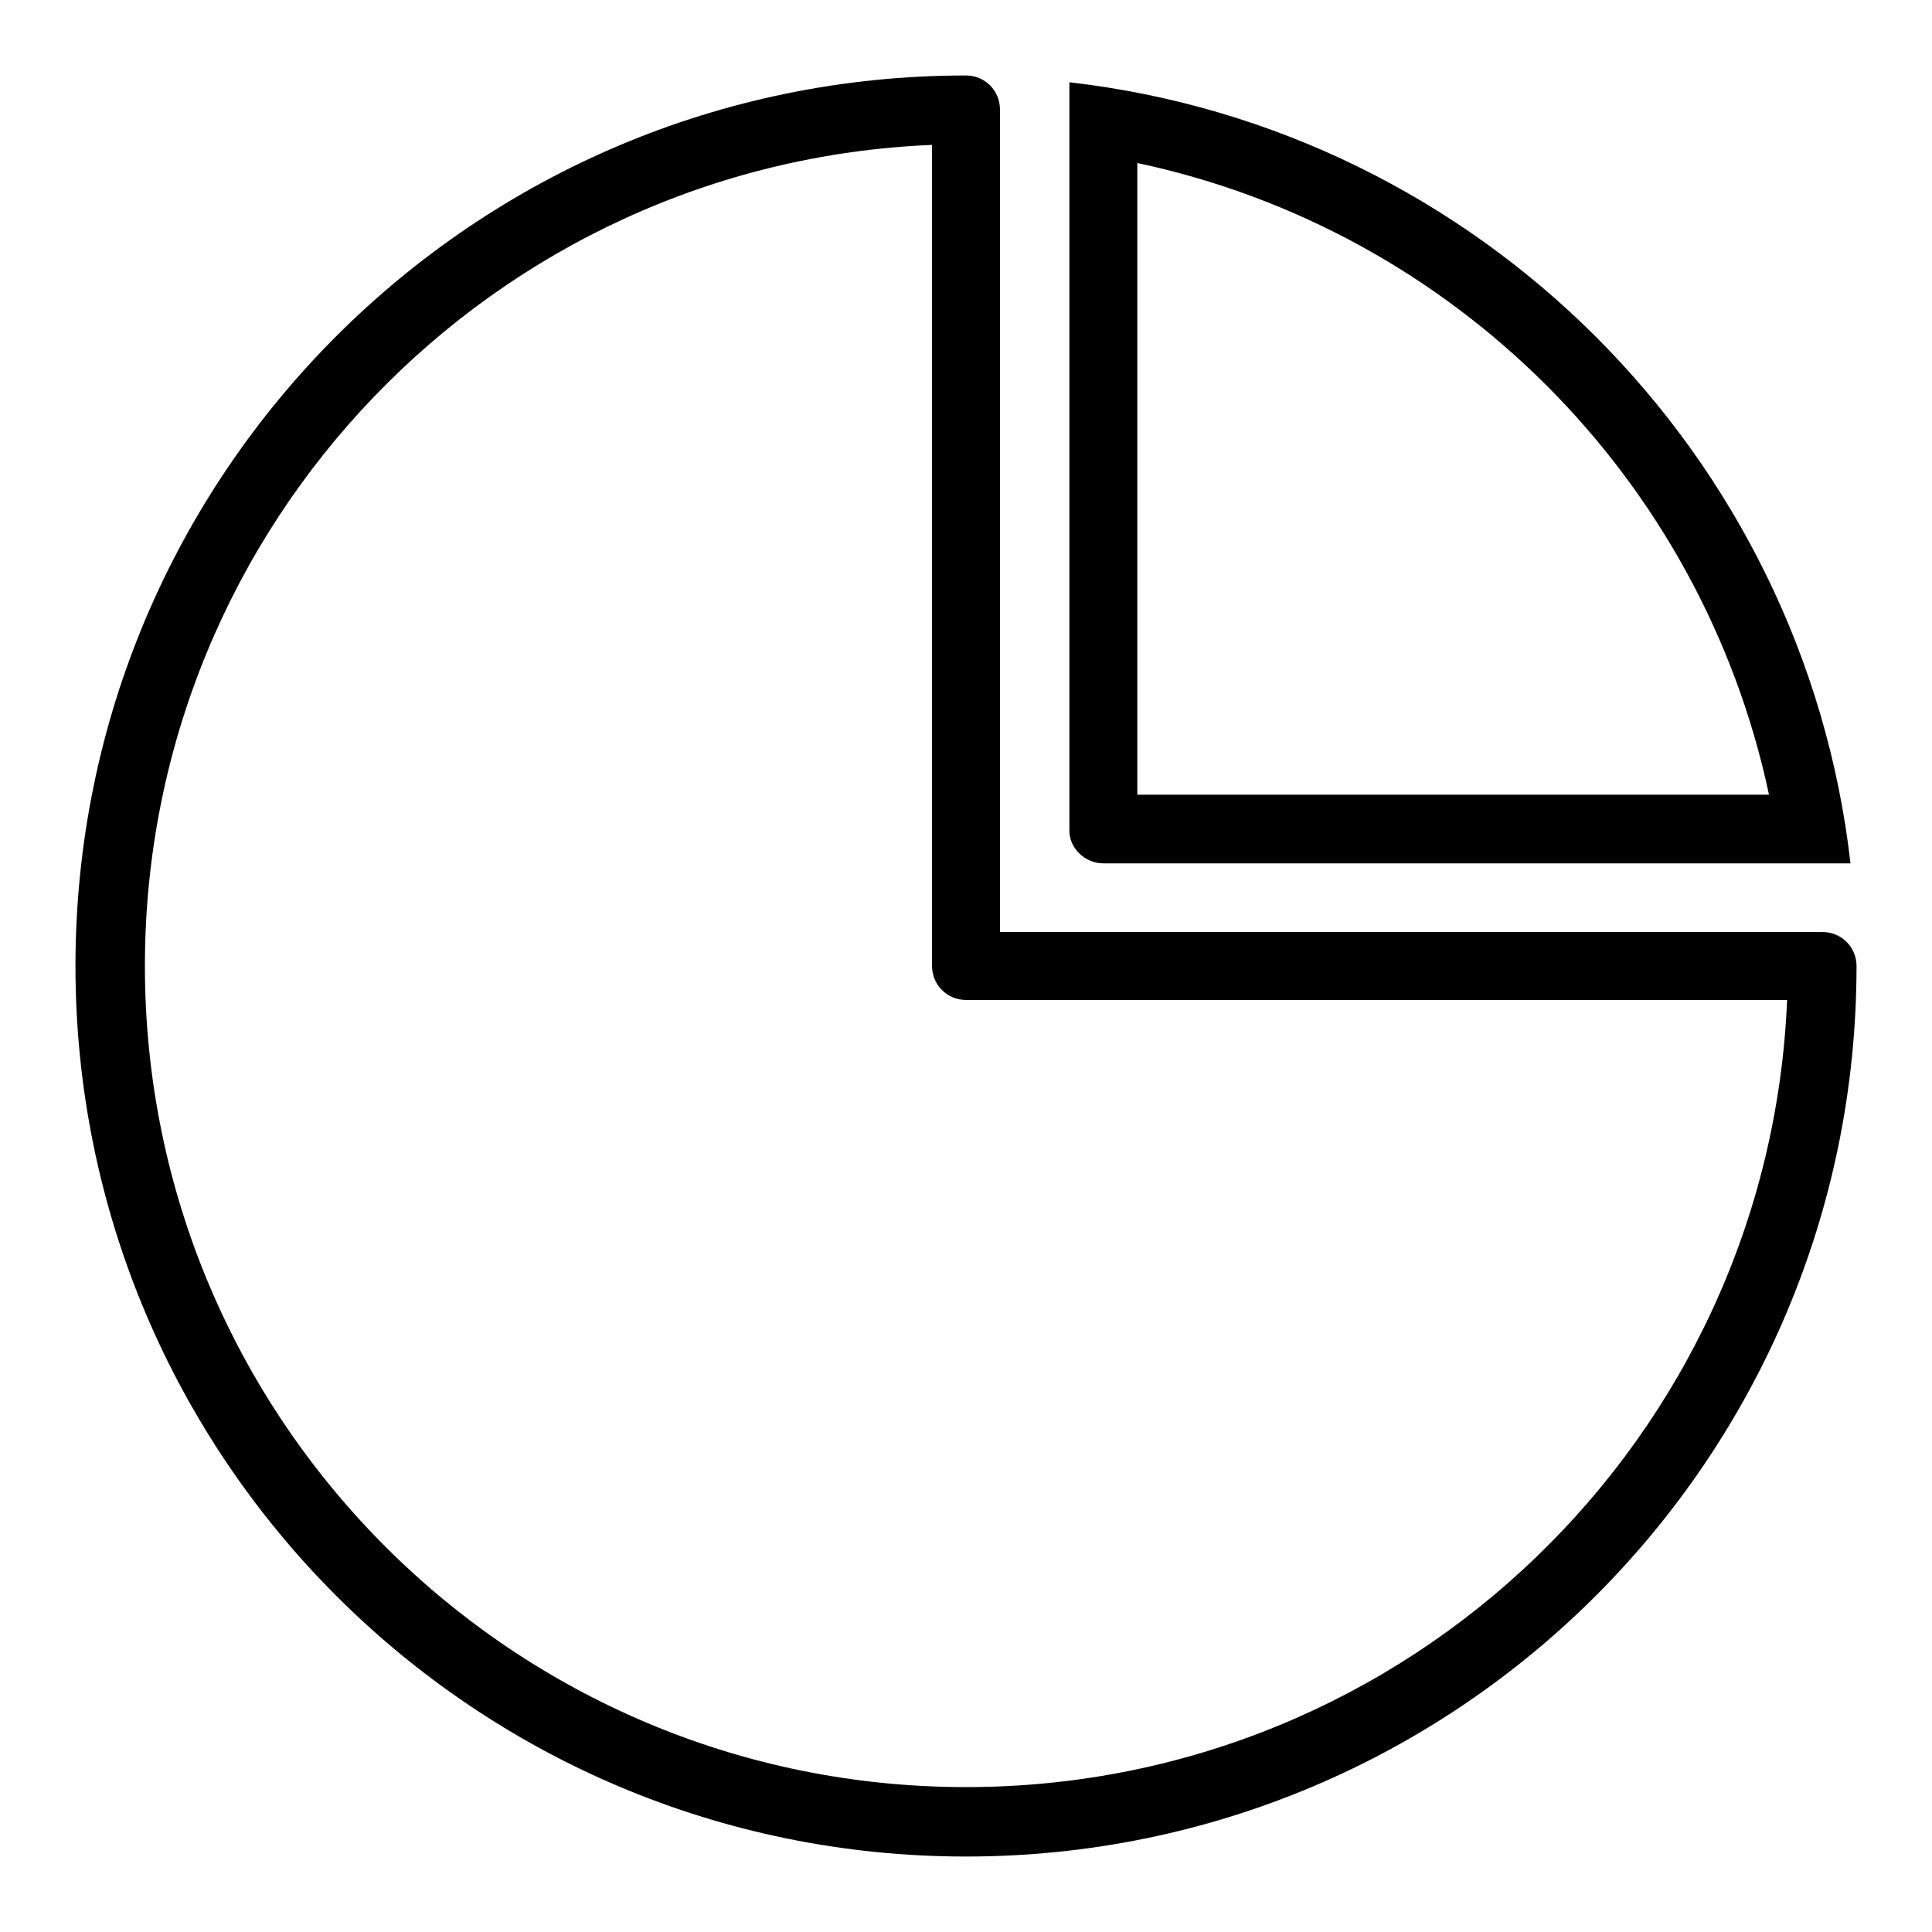 <?xml version="1.0" encoding="utf-8"?>
<!-- Svg Vector Icons : http://www.onlinewebfonts.com/icon -->
<!DOCTYPE svg PUBLIC "-//W3C//DTD SVG 1.1//EN" "http://www.w3.org/Graphics/SVG/1.1/DTD/svg11.dtd">
<svg version="1.1" xmlns="http://www.w3.org/2000/svg" xmlns:xlink="http://www.w3.org/1999/xlink" x="0px" y="0px" viewBox="0 0 256 256" enable-background="new 0 0 256 256" xml:space="preserve">
<g><g><path fill="#000000" d="M241.5,123.5H132.5V14.5c0-2.5-2-4.5-4.5-4.5C62.8,10,10,62.8,10,128s52.8,118,118,118c65.2,0,118-52.8,118-118C246,125.5,244,123.5,241.5,123.5z M128,236.8c-60.1,0-108.8-48.7-108.8-108.8c0-58.6,46.3-106.4,104.3-108.8V128c0,2.5,2,4.5,4.5,4.5h108.8C234.4,190.5,186.6,236.8,128,236.8z M146.2,114.4h99c-6.2-54.3-49.3-97.3-103.5-103.5v99C141.6,112.3,143.7,114.4,146.2,114.4z M150.7,21.6c41.9,8.9,74.8,41.8,83.7,83.7h-83.7V21.6z"/></g></g>
</svg>